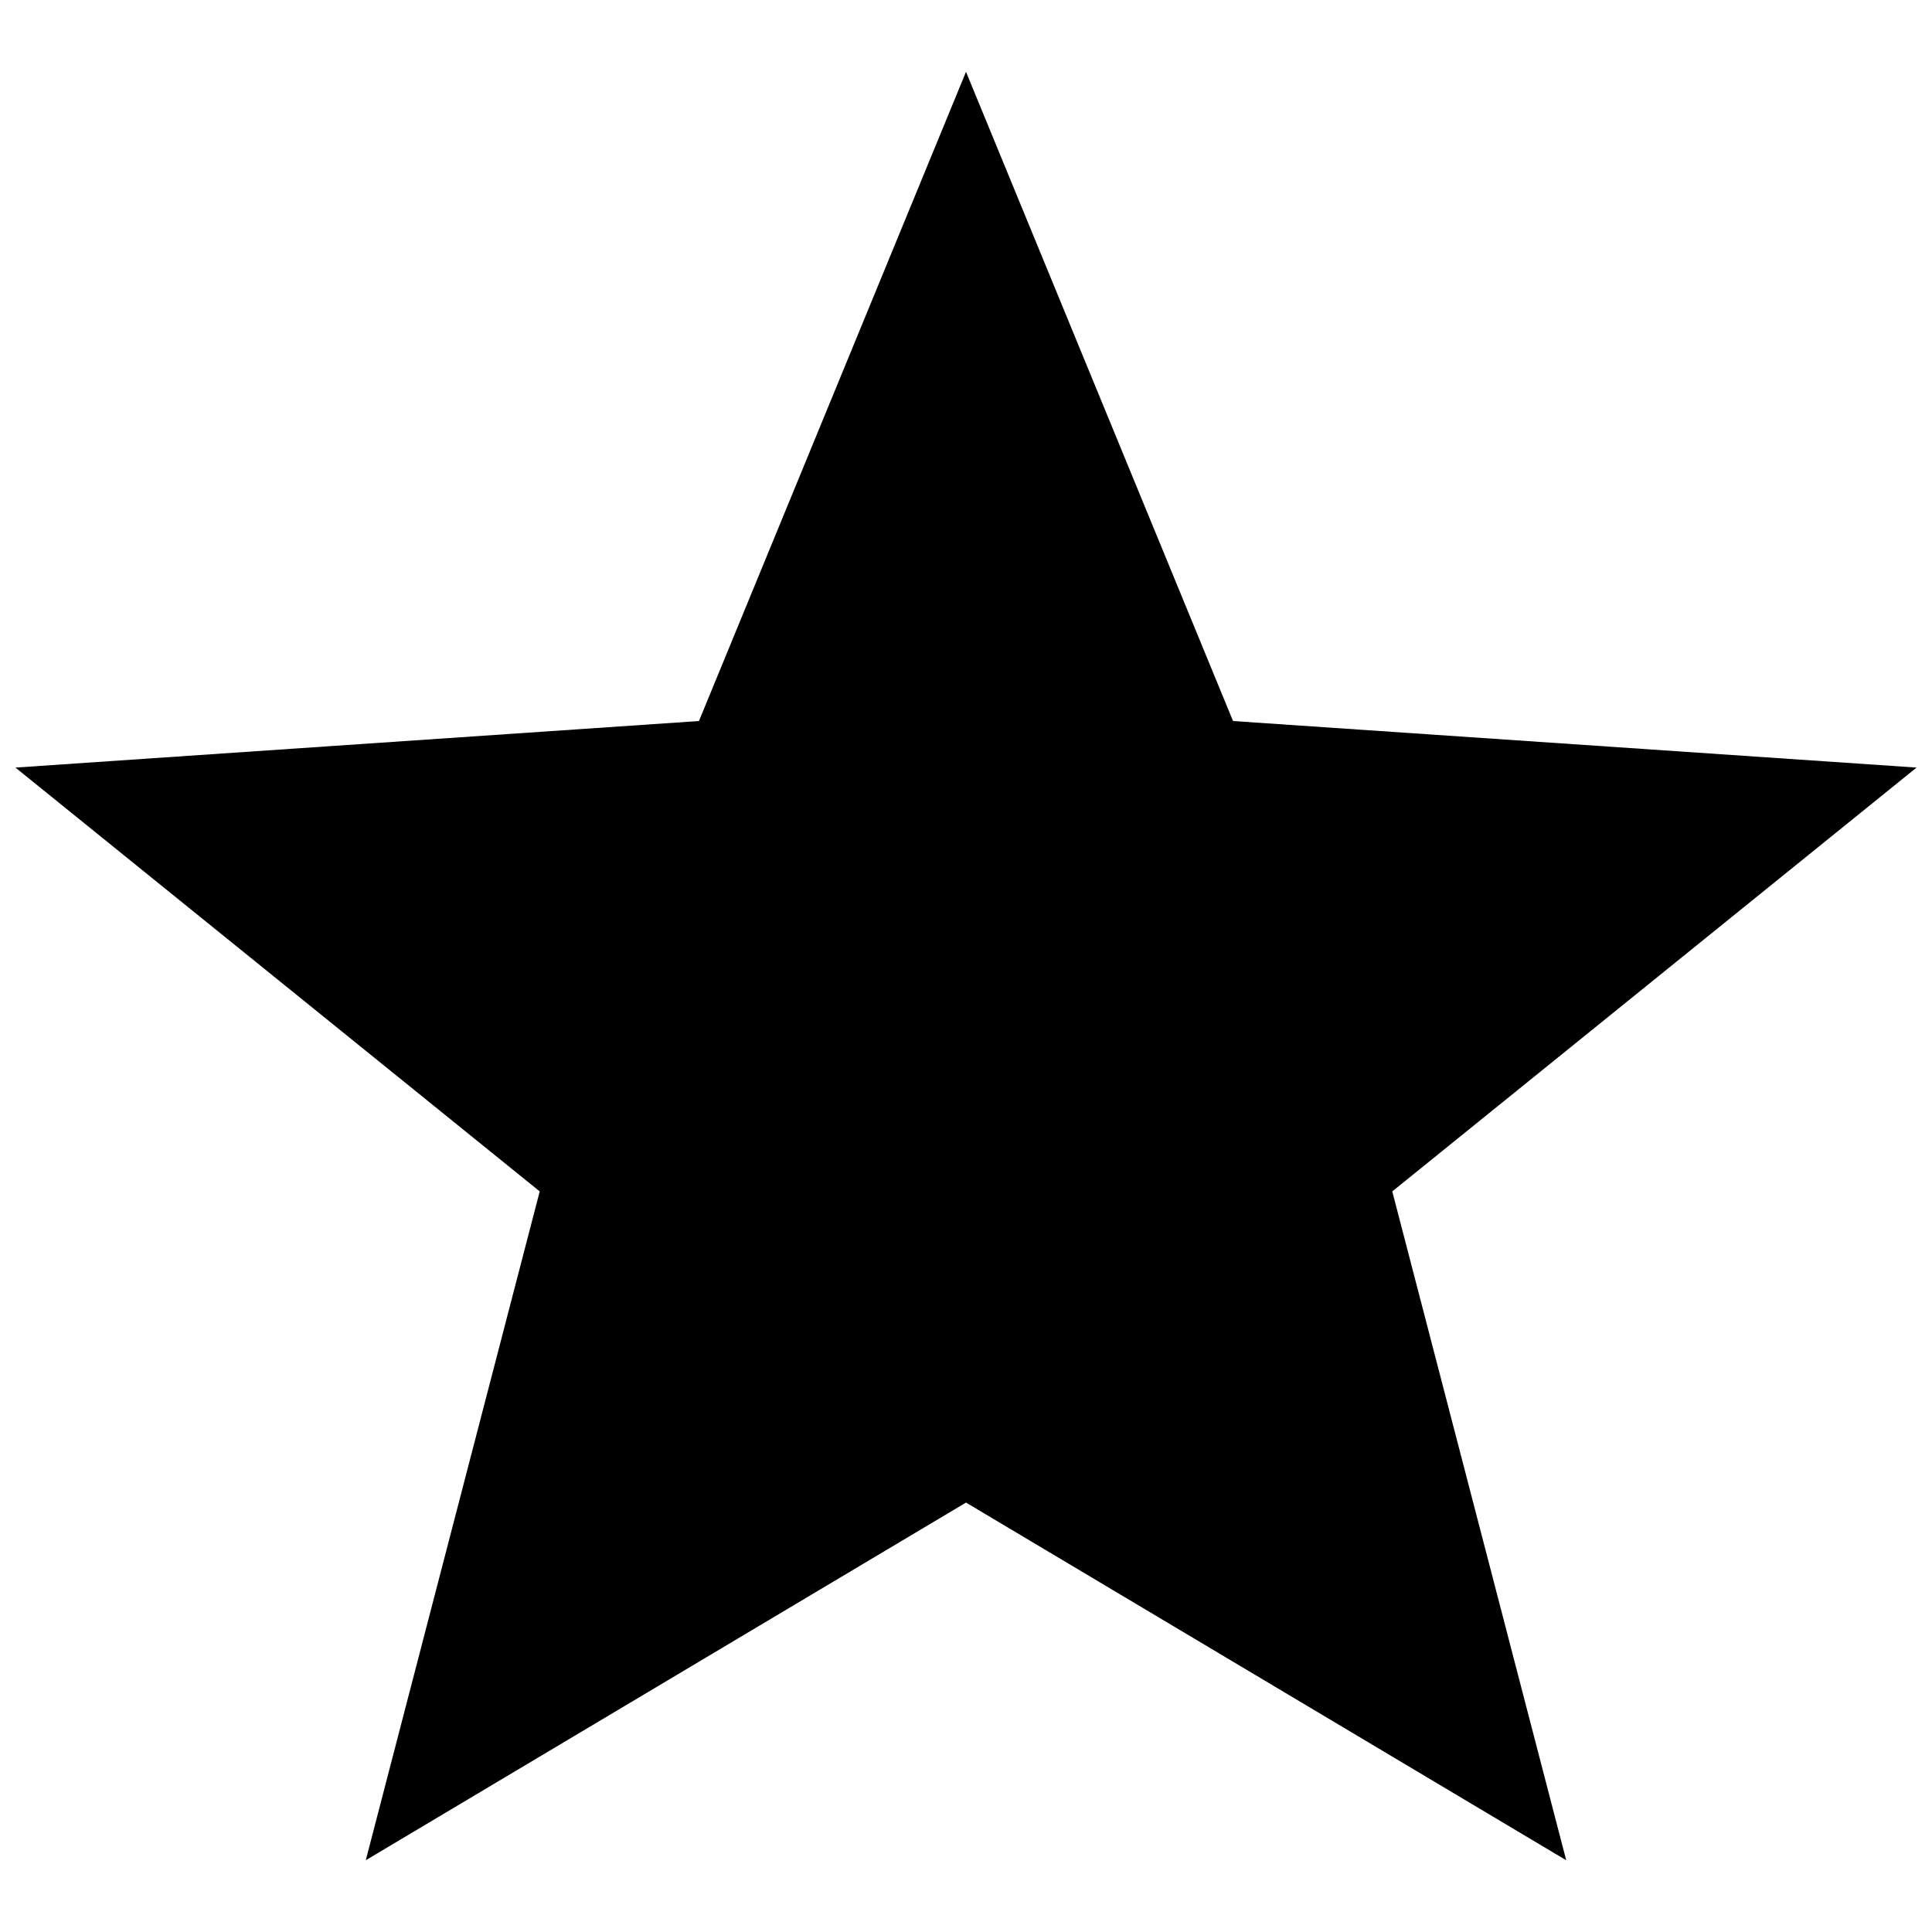 <?xml version="1.0" encoding="UTF-8"?>
<!-- The Best Svg Icon site in the world: iconSvg.co, Visit us! https://iconsvg.co -->
<svg width="800px" height="800px" version="1.1" viewBox="144 144 512 512" xmlns="http://www.w3.org/2000/svg">
 <defs>
  <clipPath id="a">
   <path d="m148.09 163h503.81v474h-503.81z"/>
  </clipPath>
 </defs>
 <g clip-path="url(#a)">
  <path d="m400 163.03 70.766 172.05 181.14 12.336-138.94 112.32 46.098 177.25-159.06-94.789-159.07 94.789 46.098-177.25-138.94-112.32 181.14-12.336z" fill-rule="evenodd"/>
 </g>
</svg>